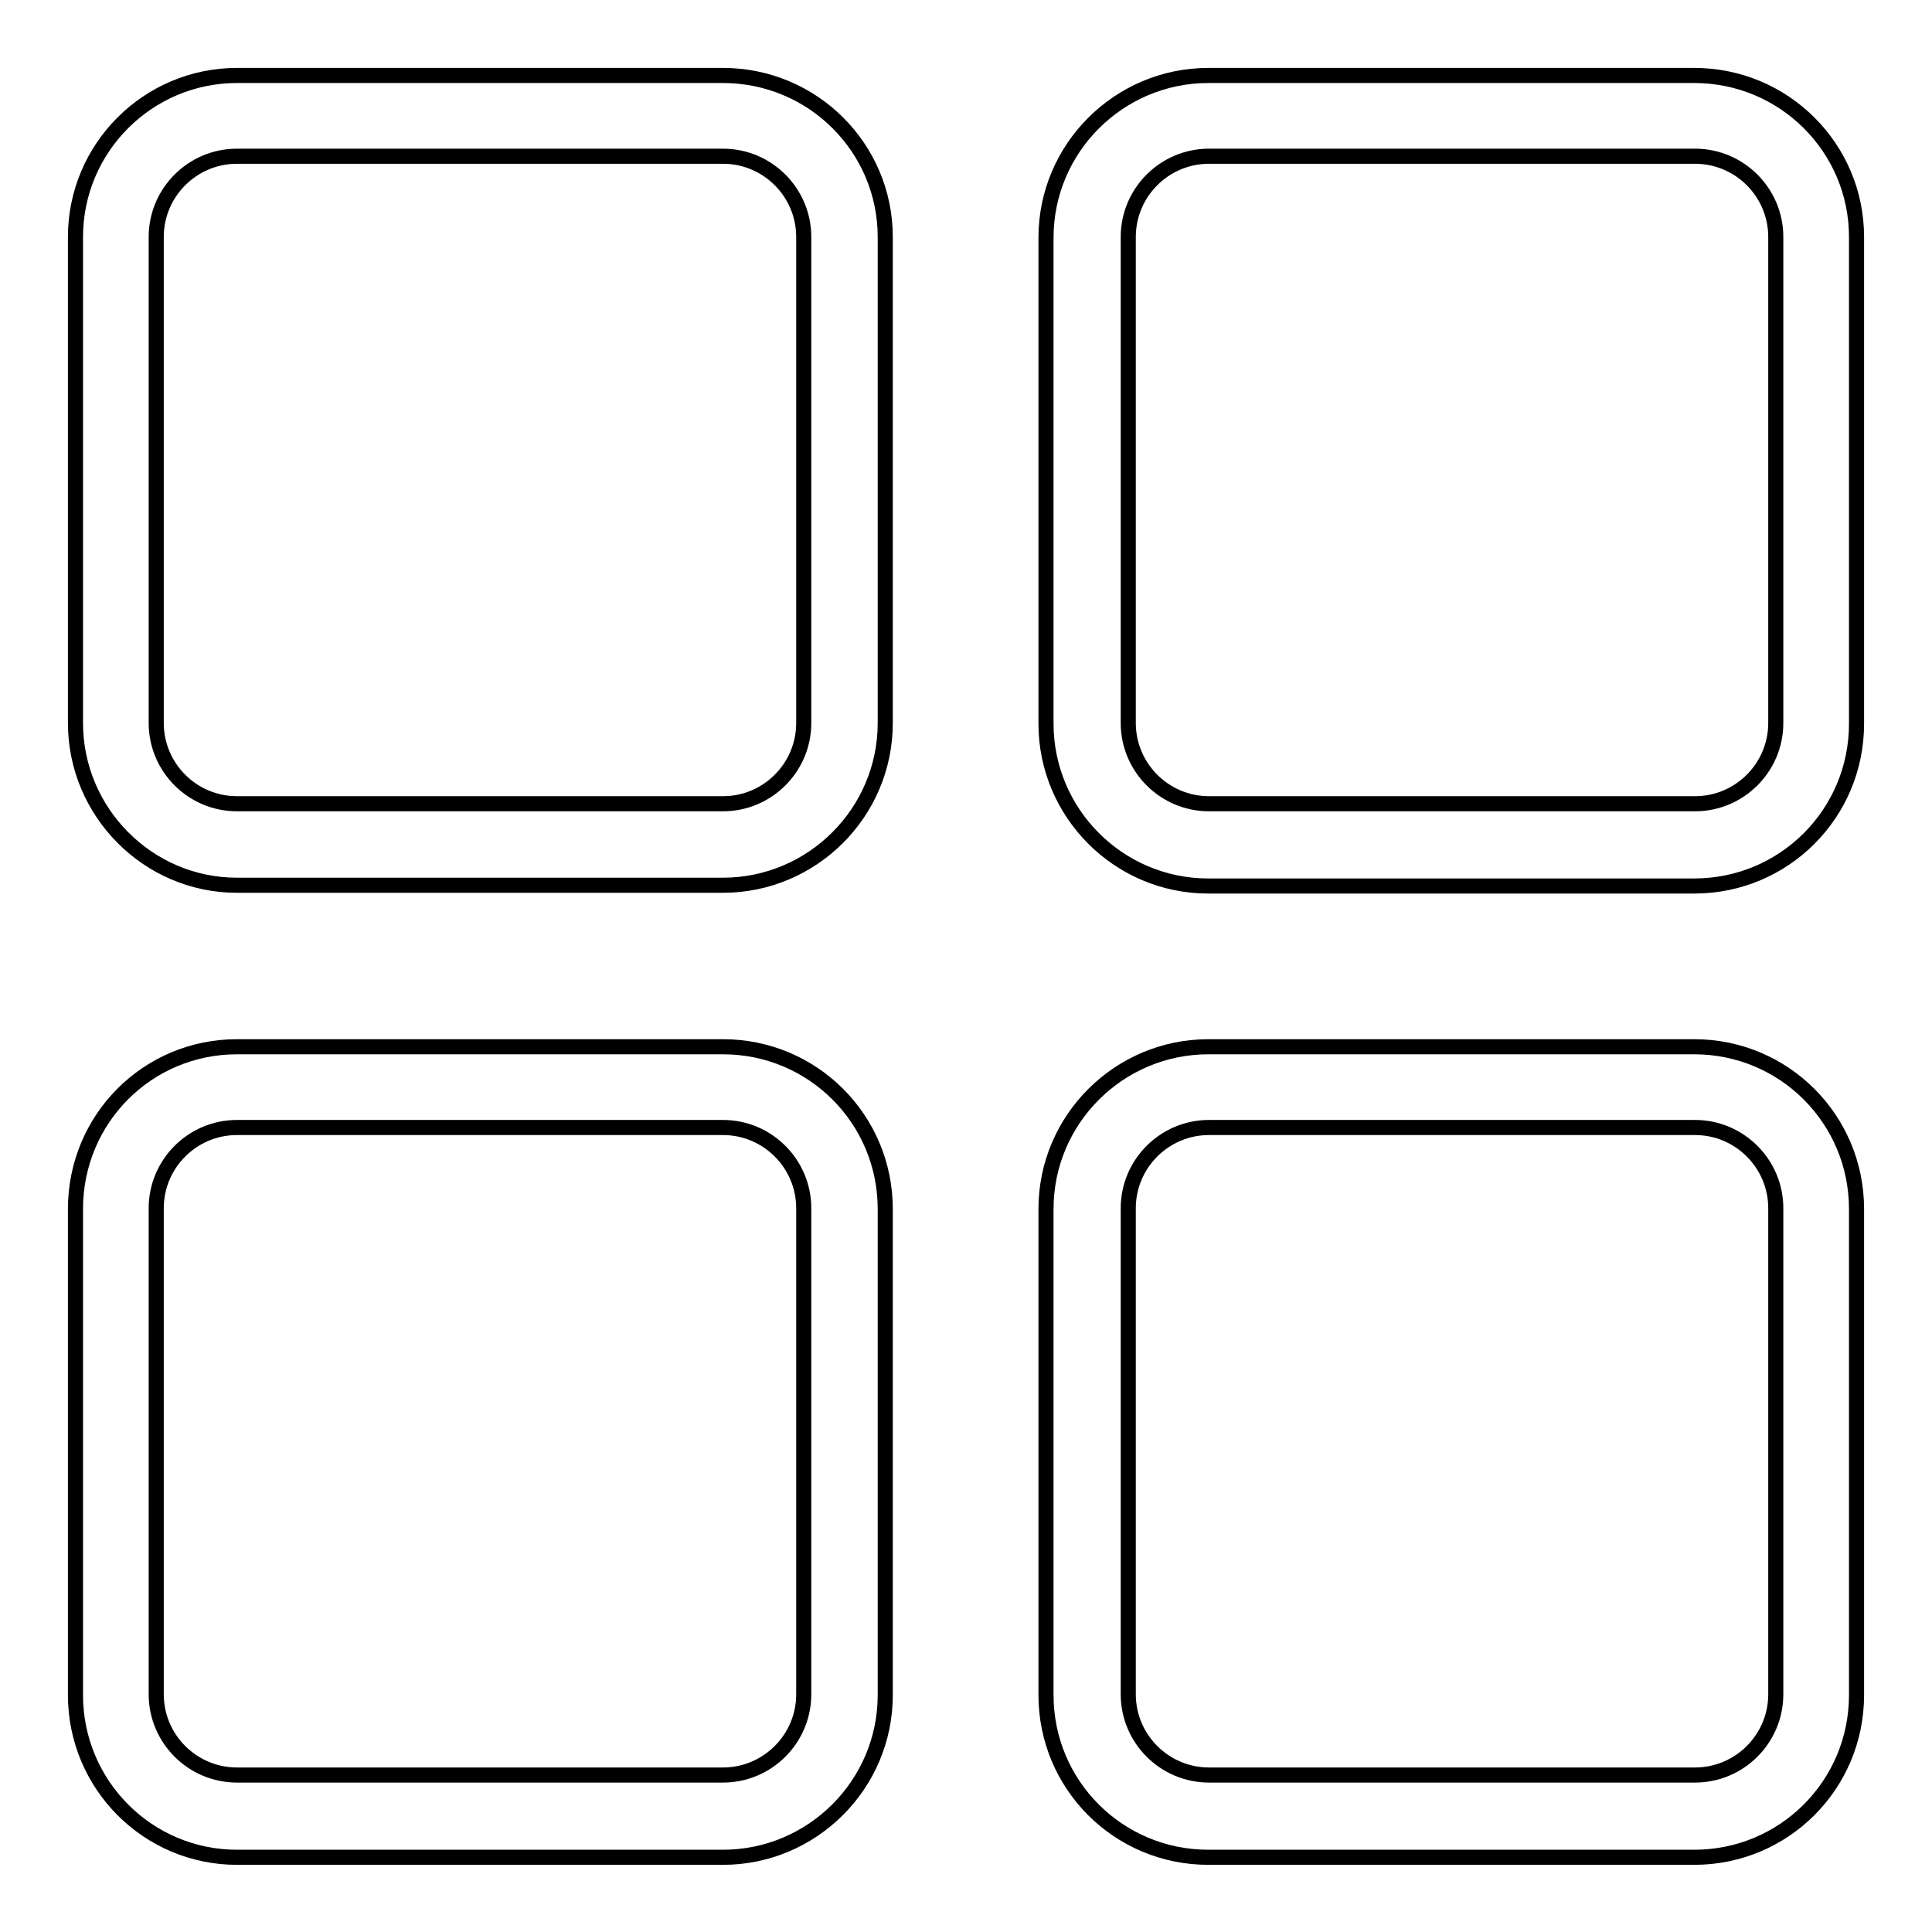 <?xml version="1.0" encoding="utf-8"?>
<!-- Svg Vector Icons : http://www.onlinewebfonts.com/icon -->
<!DOCTYPE svg PUBLIC "-//W3C//DTD SVG 1.1//EN" "http://www.w3.org/Graphics/SVG/1.1/DTD/svg11.dtd">
<svg version="1.1" xmlns="http://www.w3.org/2000/svg" xmlns:xlink="http://www.w3.org/1999/xlink" x="0px" y="0px" viewBox="0 0 256 256" enable-background="new 0 0 256 256" xml:space="preserve">
<g> <path stroke-width="2" fill-opacity="0" stroke="#000000"  d="M95.8,138.7H31.4c-11.9,0-21.4,9.6-21.4,21.5v64.4c0,11.9,9.6,21.5,21.4,21.5h64.4 c11.8,0,21.5-9.6,21.5-21.5v-64.4C117.3,148.3,107.7,138.7,95.8,138.7 M106.5,224.5c0,5.9-4.8,10.7-10.7,10.7H31.4 c-5.9,0-10.7-4.8-10.7-10.7v-64.4c0-5.9,4.8-10.7,10.7-10.7h64.4c5.9,0,10.7,4.8,10.7,10.7V224.5z M95.8,10H31.4 C19.6,10,10,19.6,10,31.4v64.4c0,11.8,9.6,21.5,21.4,21.5h64.4c11.8,0,21.5-9.6,21.5-21.5V31.4C117.3,19.6,107.7,10,95.8,10  M106.5,95.8c0,5.9-4.8,10.7-10.7,10.7H31.4c-5.9,0-10.7-4.8-10.7-10.7V31.4c0-5.9,4.8-10.7,10.7-10.7h64.4 c5.9,0,10.7,4.8,10.7,10.7V95.8z M224.5,10h-64.4c-11.8,0-21.5,9.6-21.5,21.5v64.4c0,11.8,9.6,21.5,21.5,21.5h64.4 c11.9,0,21.5-9.6,21.5-21.5V31.4C246,19.6,236.4,10,224.5,10 M235.3,95.8c0,5.9-4.8,10.7-10.7,10.7h-64.4 c-5.9,0-10.7-4.8-10.7-10.7V31.4c0-5.9,4.8-10.7,10.7-10.7h64.4c5.9,0,10.7,4.8,10.7,10.7V95.8z M224.5,138.7h-64.4 c-11.8,0-21.5,9.6-21.5,21.5v64.4c0,11.9,9.6,21.5,21.5,21.5h64.4c11.9,0,21.5-9.6,21.5-21.5v-64.4 C246,148.3,236.4,138.7,224.5,138.7 M235.3,224.5c0,5.9-4.8,10.7-10.7,10.7h-64.4c-5.9,0-10.7-4.8-10.7-10.7v-64.4 c0-5.9,4.8-10.7,10.7-10.7h64.4c5.9,0,10.7,4.8,10.7,10.7V224.5z"/></g>
</svg>